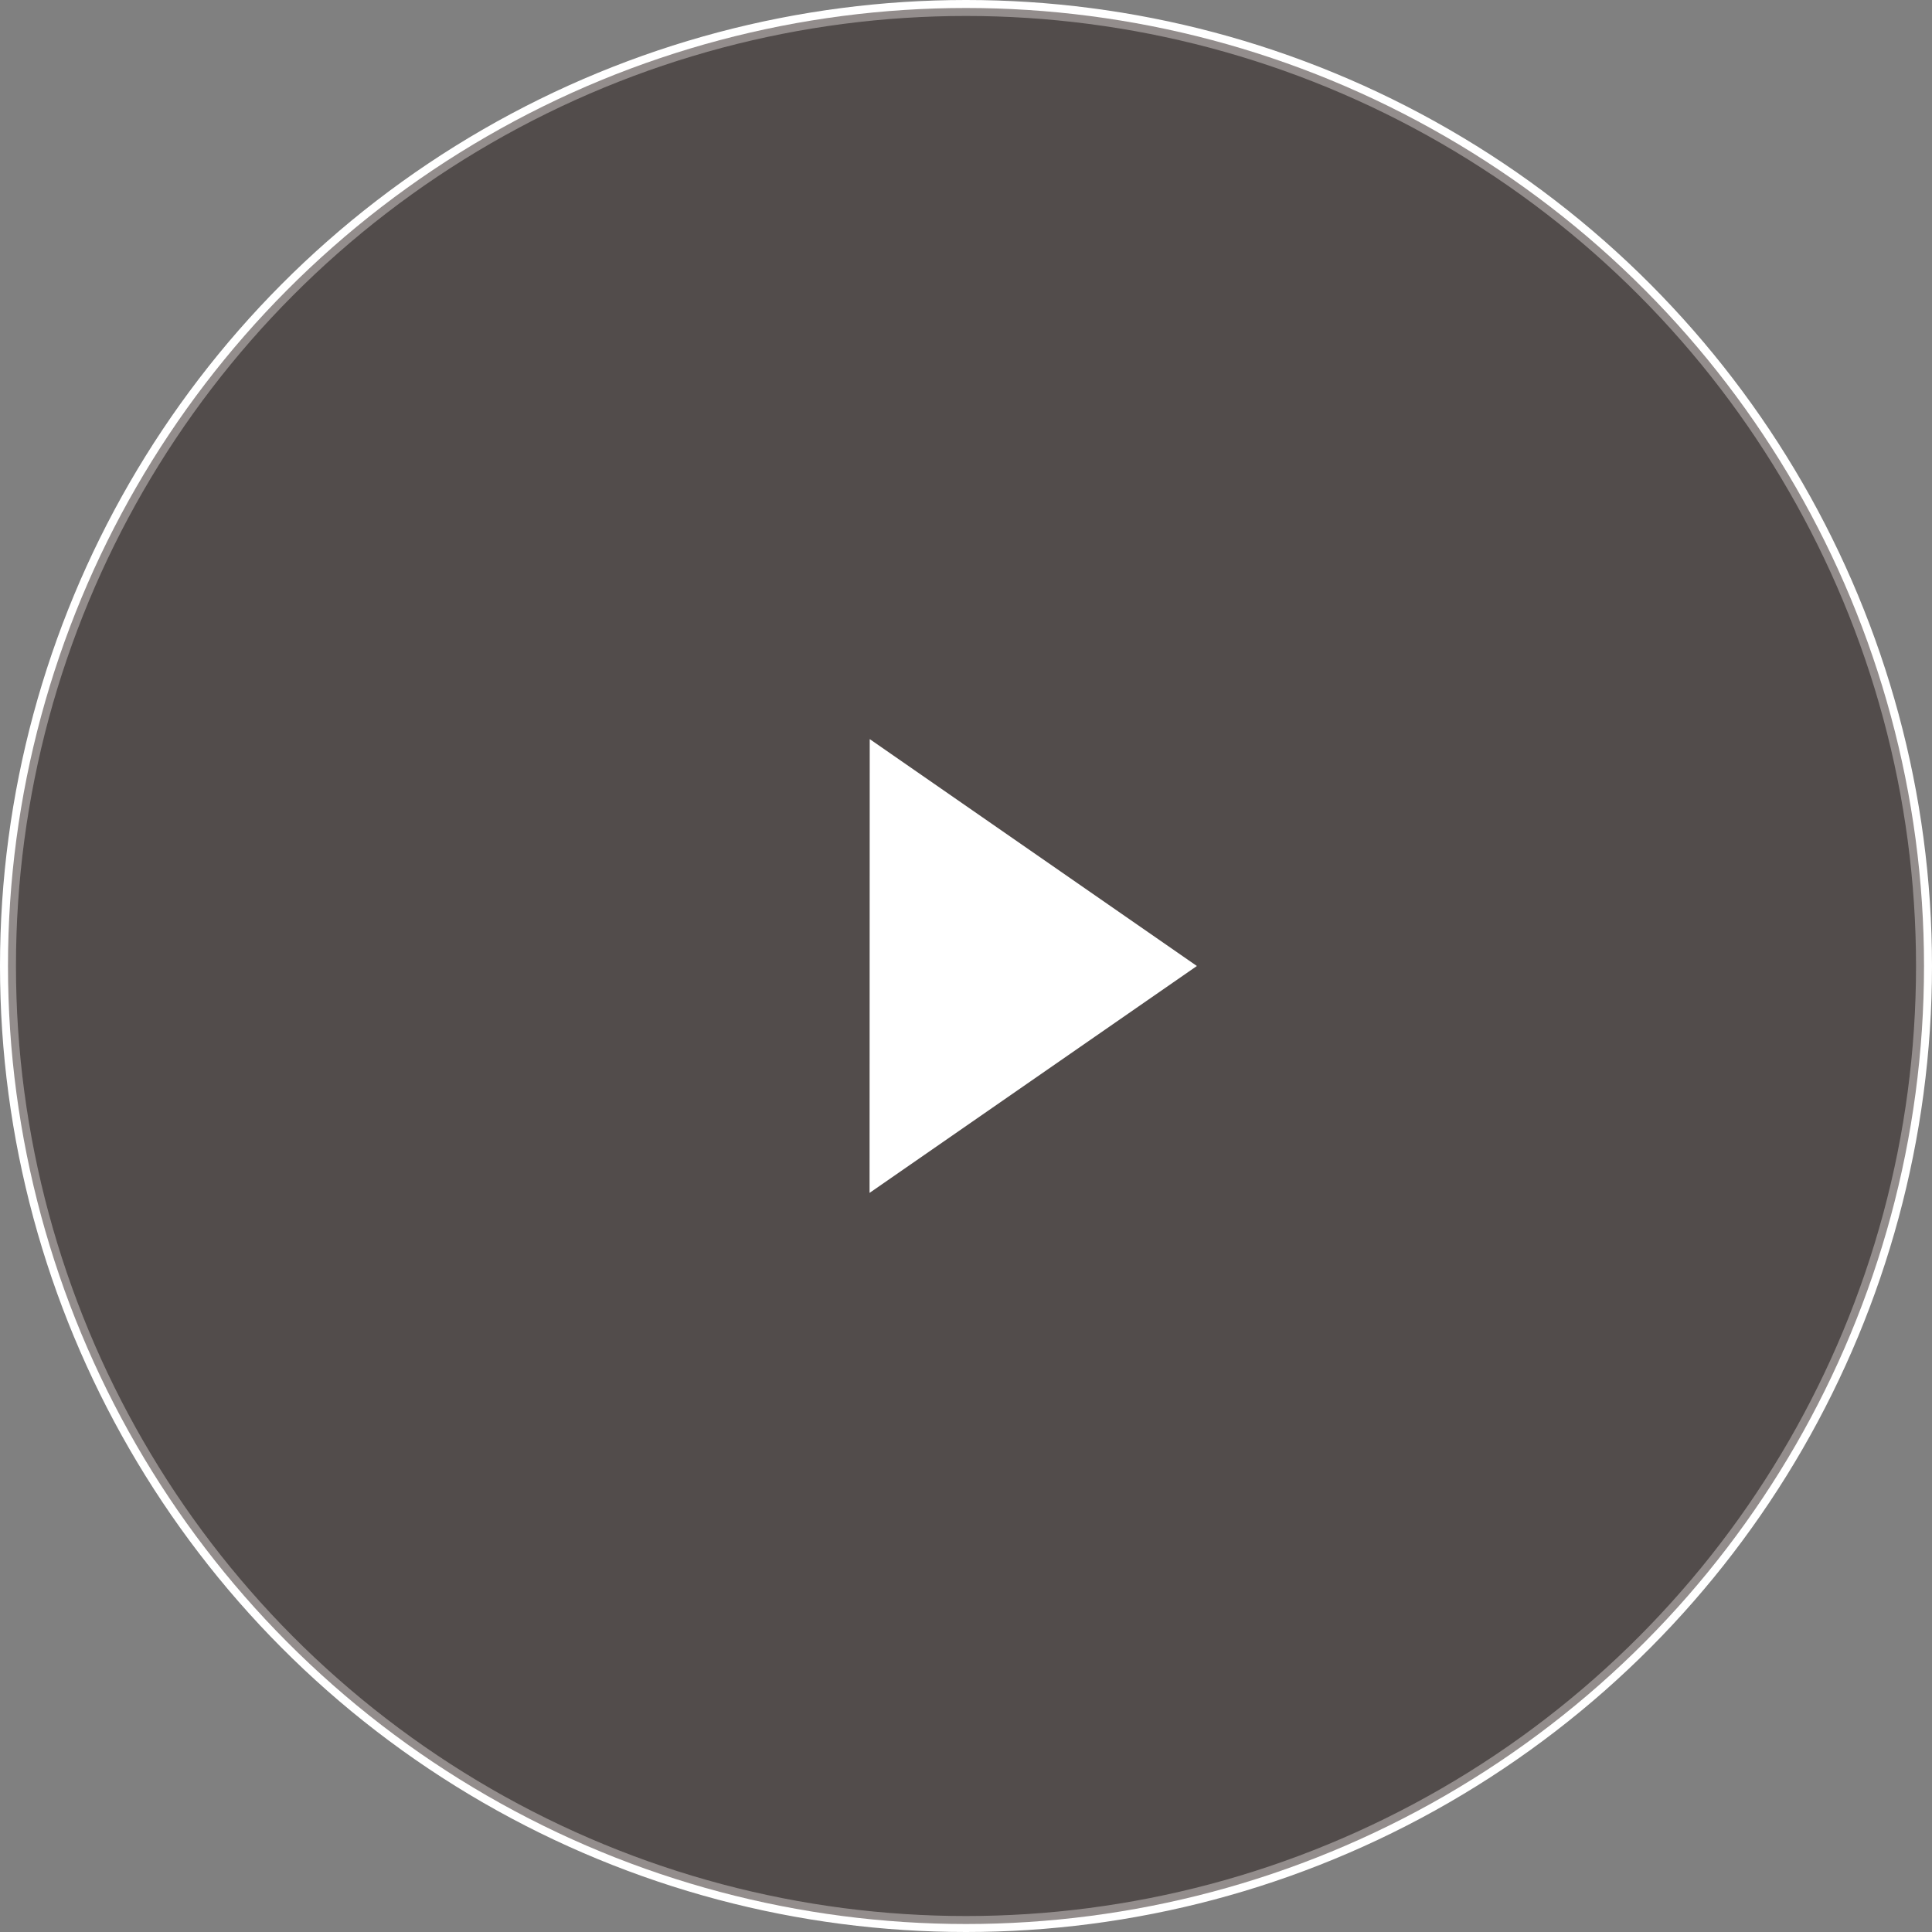 <svg xmlns="http://www.w3.org/2000/svg" viewBox="0 0 121 121"><rect x="0" y="0" width="121" height="121" fill="#808080" stroke="none"/><g style="isolation:isolate"><circle cx="60.5" cy="60.5" r="60" fill="none" stroke="#fff" stroke-miterlimit="10"/><circle cx="60.5" cy="60.5" r="60" style="mix-blend-mode:multiply" fill="#231815" opacity=".49"/><path fill="#fff" d="M74.96 60.5l-20.5 14.21.01-28.42L74.96 60.5z"/></g></svg>